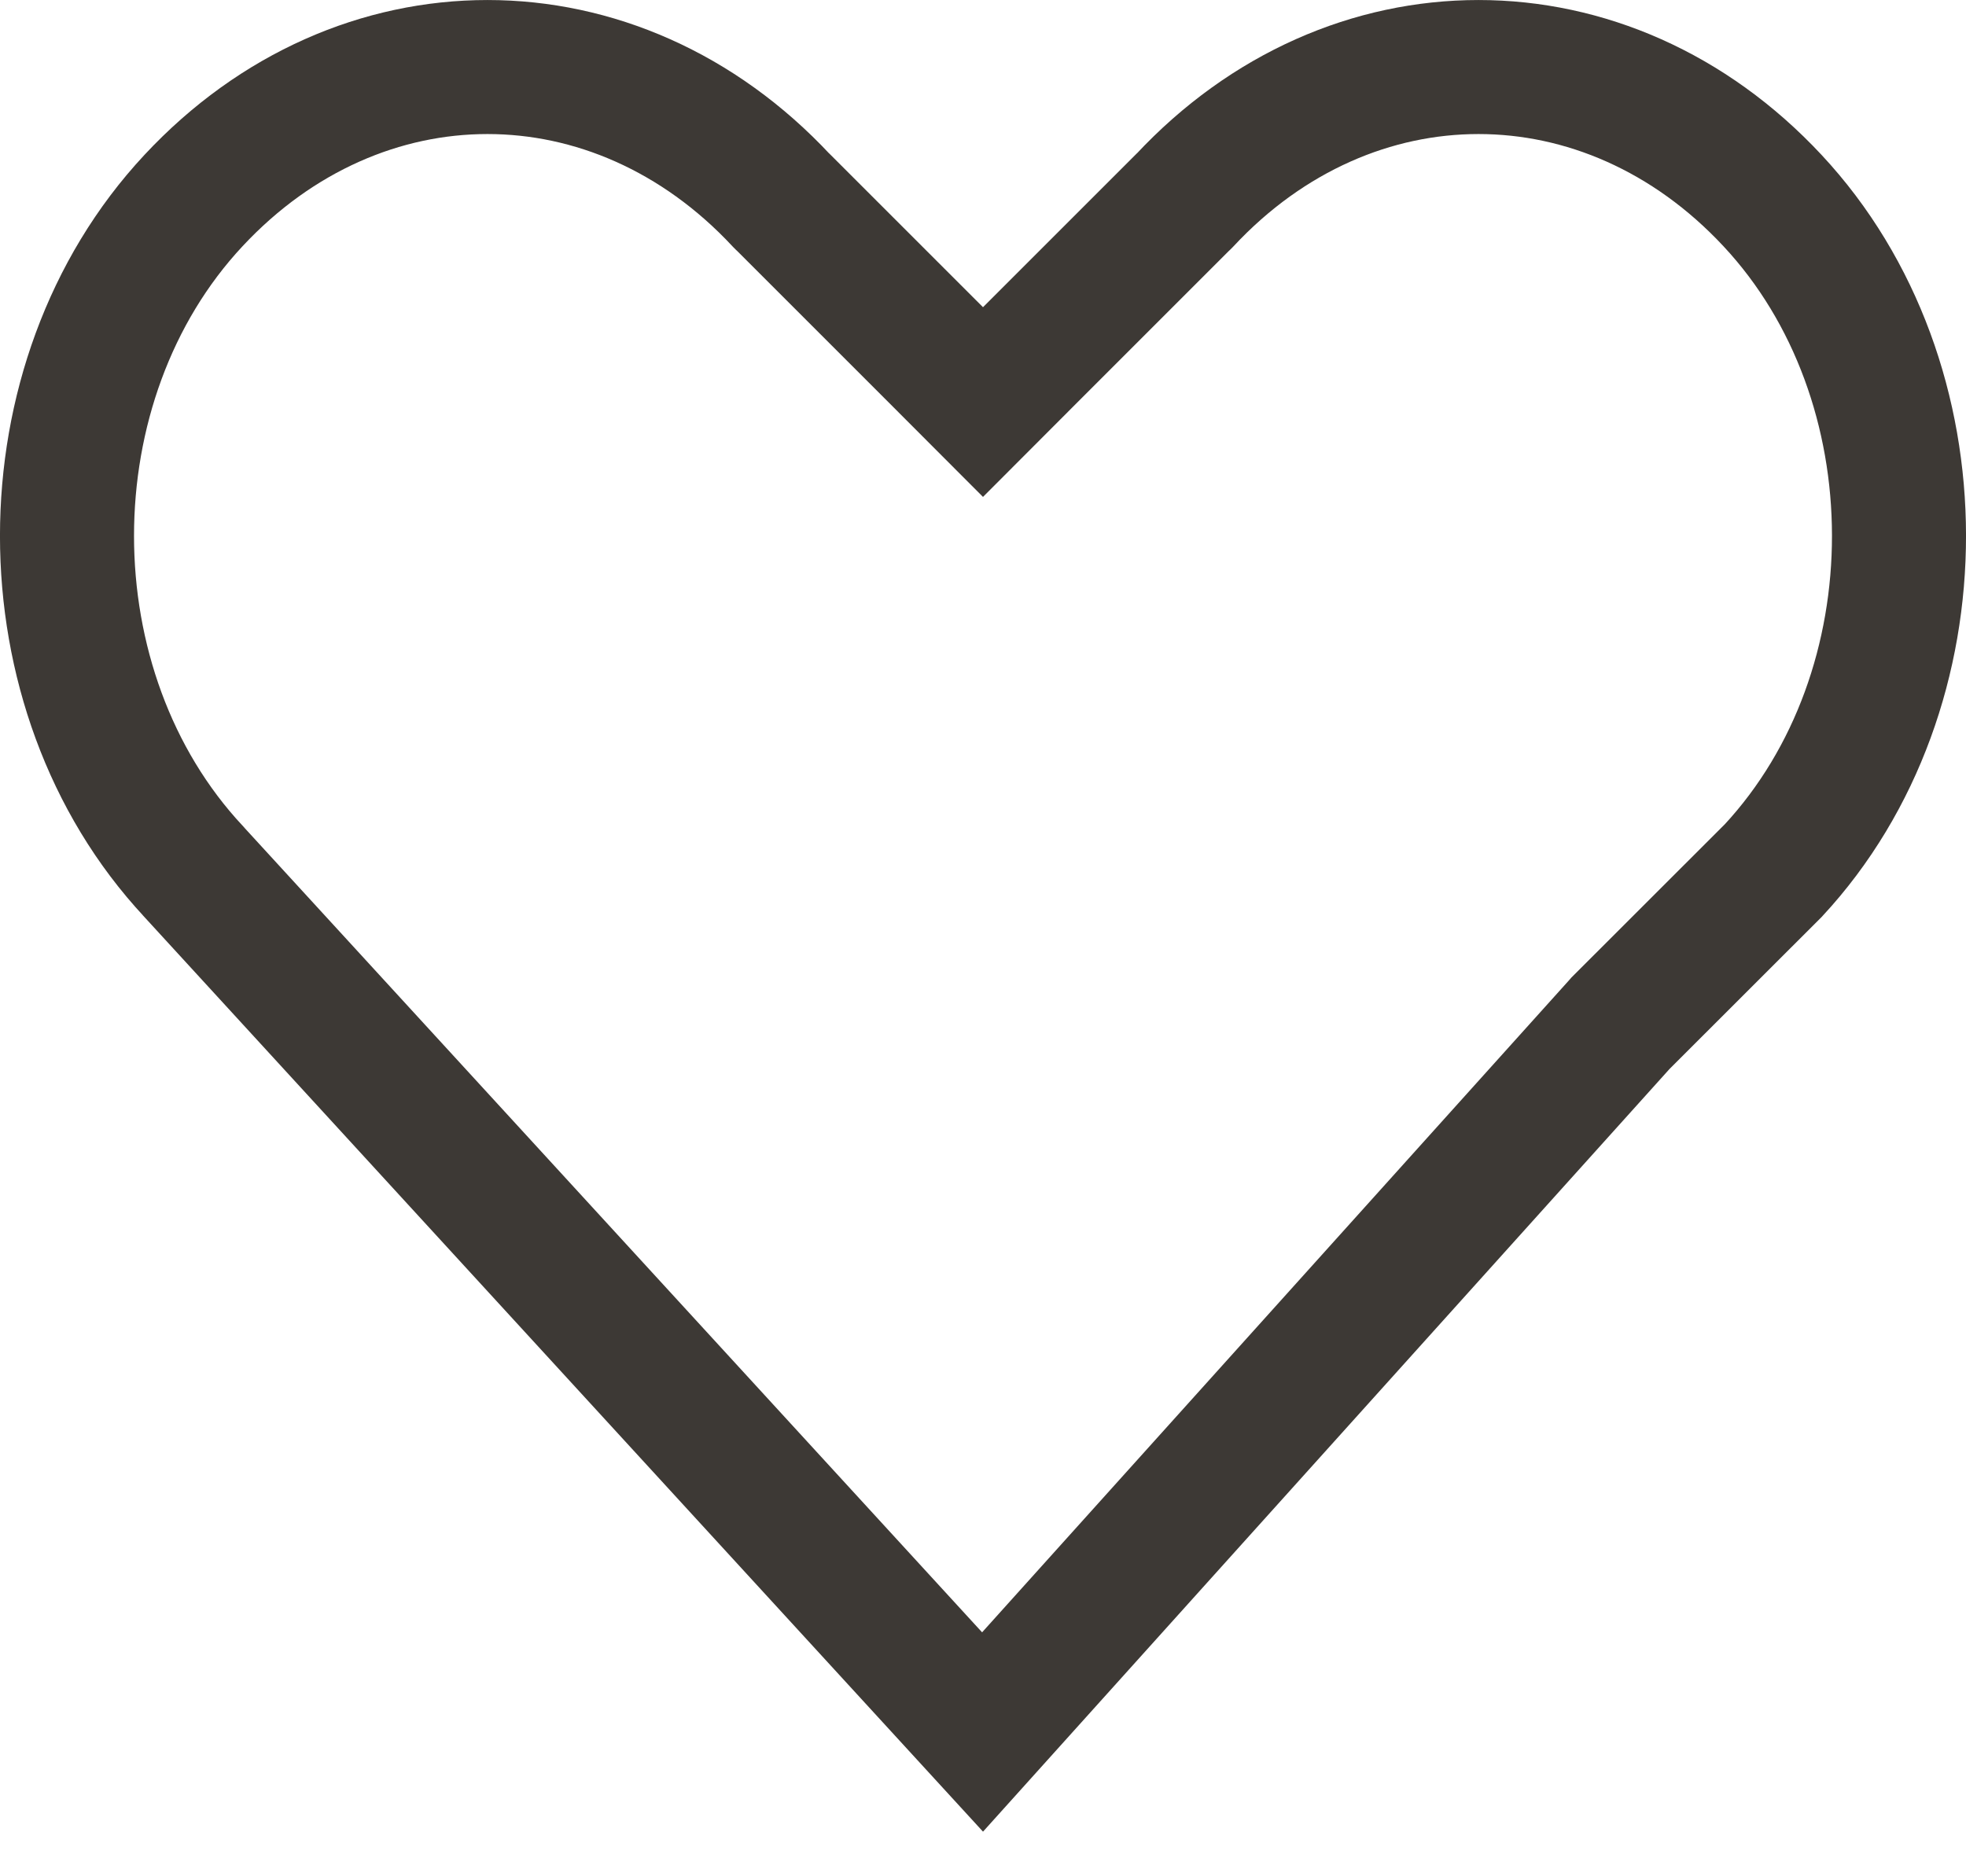 <svg width="22" height="21" viewBox="0 0 22 21" fill="none" xmlns="http://www.w3.org/2000/svg">
<path d="M10.995 19.385L2.169 9.757L2.169 9.757L2.165 9.752C0.278 7.729 0.278 4.267 2.165 2.245C4.023 0.252 6.887 0.252 8.745 2.245L8.754 2.254L8.764 2.263L10.47 3.969L11 4.5L11.53 3.969L13.236 2.263L13.246 2.254L13.255 2.245C15.113 0.252 17.977 0.252 19.835 2.245C21.719 4.264 21.722 7.719 19.844 9.743L18.147 11.439L18.133 11.453L18.12 11.468L10.995 19.385Z" stroke="#3D3935" stroke-width="1.5"/>
</svg>
